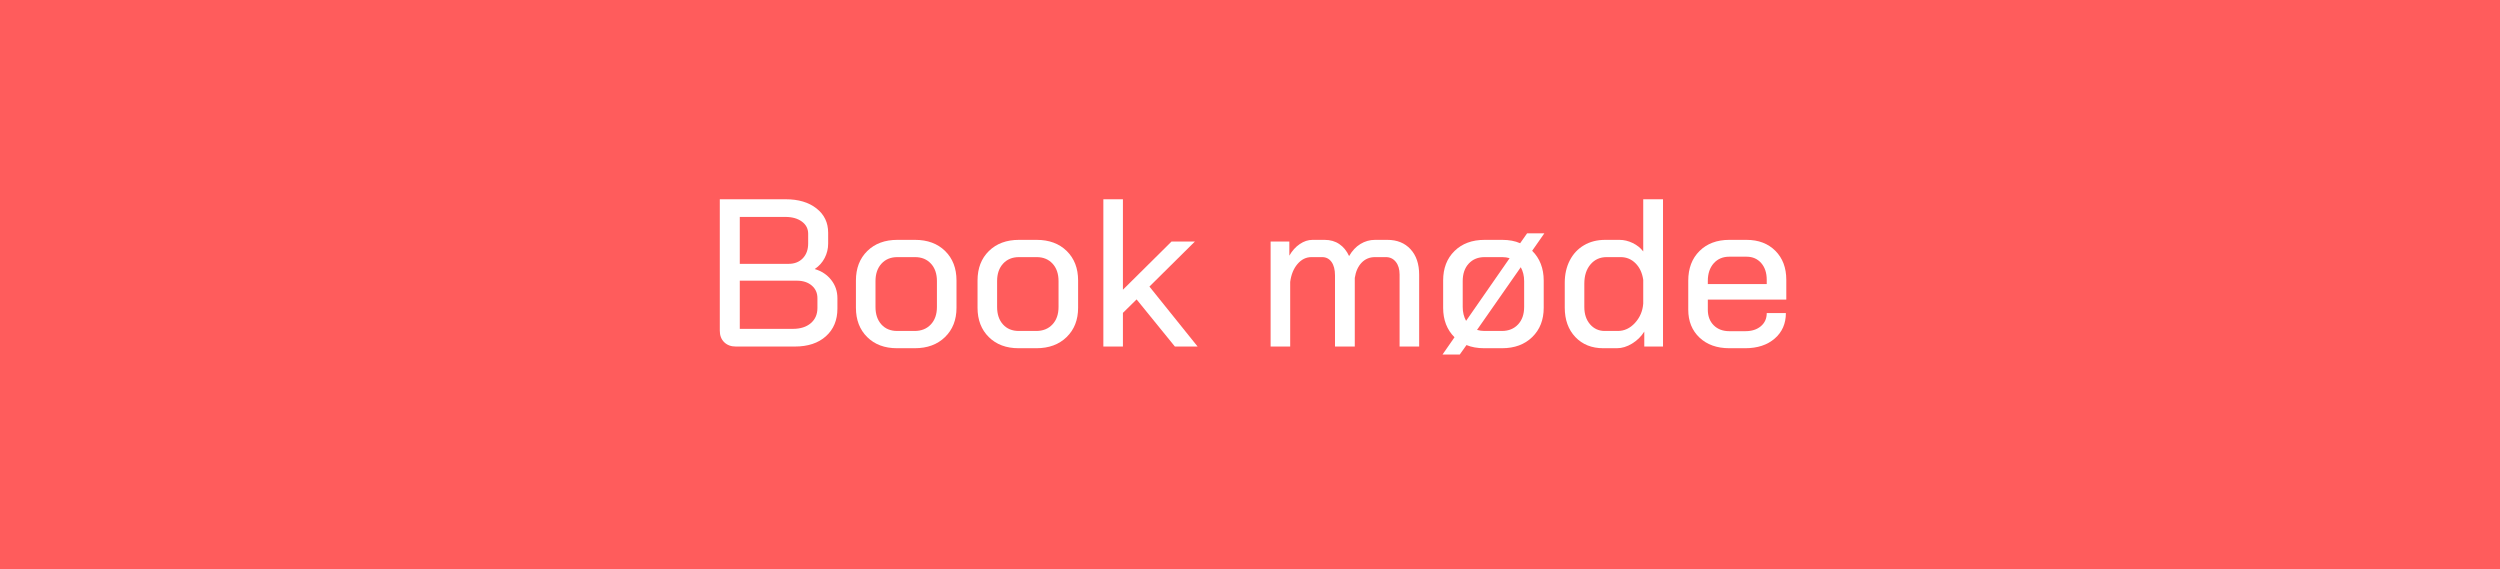 <?xml version="1.0" encoding="UTF-8"?>
<svg width="202px" height="46px" viewBox="0 0 202 46" version="1.1" xmlns="http://www.w3.org/2000/svg" xmlns:xlink="http://www.w3.org/1999/xlink">
    <rect x="0" y="0" width="202" height="46" fill="#333333" stroke="none"/>
    <title>Knap</title>
    <g id="Page-1" stroke="none" stroke-width="1" fill="none" fill-rule="evenodd">
        <g id="contact_seo_flemming" transform="translate(-349, -147)">
            <g id="Knap" transform="translate(349, 147)">
                <rect id="btn" stroke="#FF5C5C" fill="#FF5C5C" x="0.5" y="0.5" width="201" height="45"></rect>
                <g id="Book-møde" transform="translate(58.16, 16.1)" fill="#FFFFFF" fill-rule="nonzero">
                    <path d="M1.292,11.9 C0.907,11.9 0.595,11.784 0.357,11.552 C0.119,11.319 0,11.01 0,10.625 L0,0 L5.321,0 C6.352,0 7.183,0.246 7.811,0.74 C8.441,1.232 8.755,1.887 8.755,2.703 L8.755,3.587 C8.755,3.995 8.662,4.38 8.475,4.743 C8.287,5.106 8.024,5.4 7.684,5.627 L7.684,5.644 C8.228,5.803 8.667,6.095 9.002,6.519 C9.336,6.944 9.503,7.435 9.503,7.99 L9.503,8.84 C9.503,9.769 9.194,10.512 8.576,11.067 C7.959,11.622 7.123,11.9 6.069,11.9 L1.292,11.9 Z M5.559,5.219 C6.035,5.219 6.418,5.069 6.707,4.769 C6.995,4.468 7.14,4.069 7.14,3.57 L7.14,2.788 C7.14,2.38 6.97,2.051 6.63,1.802 C6.29,1.553 5.848,1.428 5.304,1.428 L1.615,1.428 L1.615,5.219 L5.559,5.219 Z M5.899,10.472 C6.511,10.472 6.995,10.319 7.353,10.013 C7.71,9.707 7.888,9.299 7.888,8.789 L7.888,7.99 C7.888,7.571 7.735,7.231 7.429,6.97 C7.123,6.709 6.721,6.579 6.222,6.579 L1.615,6.579 L1.615,10.472 L5.899,10.472 Z" id="Shape"></path>
                    <path d="M14.314,12.036 C13.317,12.036 12.515,11.736 11.909,11.135 C11.302,10.534 10.999,9.747 10.999,8.772 L10.999,6.562 C10.999,5.576 11.305,4.783 11.917,4.182 C12.529,3.581 13.339,3.281 14.348,3.281 L15.776,3.281 C16.785,3.281 17.595,3.581 18.207,4.182 C18.819,4.783 19.125,5.576 19.125,6.562 L19.125,8.772 C19.125,9.747 18.816,10.534 18.198,11.135 C17.581,11.736 16.768,12.036 15.759,12.036 L14.314,12.036 Z M15.742,10.642 C16.286,10.642 16.722,10.466 17.051,10.115 C17.38,9.764 17.544,9.293 17.544,8.704 L17.544,6.613 C17.544,6.024 17.383,5.553 17.059,5.202 C16.736,4.851 16.309,4.675 15.776,4.675 L14.348,4.675 C13.815,4.675 13.387,4.851 13.065,5.202 C12.742,5.553 12.58,6.024 12.58,6.613 L12.58,8.704 C12.58,9.293 12.739,9.764 13.056,10.115 C13.373,10.466 13.798,10.642 14.331,10.642 L15.742,10.642 Z" id="Shape"></path>
                    <path d="M24.14,12.036 C23.143,12.036 22.341,11.736 21.735,11.135 C21.128,10.534 20.825,9.747 20.825,8.772 L20.825,6.562 C20.825,5.576 21.131,4.783 21.743,4.182 C22.355,3.581 23.165,3.281 24.174,3.281 L25.602,3.281 C26.611,3.281 27.421,3.581 28.033,4.182 C28.645,4.783 28.951,5.576 28.951,6.562 L28.951,8.772 C28.951,9.747 28.642,10.534 28.024,11.135 C27.407,11.736 26.594,12.036 25.585,12.036 L24.14,12.036 Z M25.568,10.642 C26.112,10.642 26.548,10.466 26.877,10.115 C27.206,9.764 27.37,9.293 27.37,8.704 L27.37,6.613 C27.37,6.024 27.209,5.553 26.886,5.202 C26.562,4.851 26.135,4.675 25.602,4.675 L24.174,4.675 C23.641,4.675 23.213,4.851 22.89,5.202 C22.567,5.553 22.406,6.024 22.406,6.613 L22.406,8.704 C22.406,9.293 22.565,9.764 22.882,10.115 C23.199,10.466 23.624,10.642 24.157,10.642 L25.568,10.642 Z" id="Shape"></path>
                    <polygon id="Path" points="36.771 11.9 33.677 8.092 32.572 9.18 32.572 11.9 30.991 11.9 30.991 0 32.572 0 32.572 7.31 36.499 3.417 38.386 3.417 34.714 7.055 38.607 11.9"></polygon>
                    <path d="M53.941,3.281 C54.723,3.281 55.346,3.533 55.811,4.037 C56.276,4.542 56.508,5.23 56.508,6.103 L56.508,11.9 L54.927,11.9 L54.927,6.086 C54.927,5.655 54.825,5.312 54.621,5.058 C54.417,4.803 54.151,4.675 53.822,4.675 L52.938,4.675 C52.507,4.675 52.148,4.825 51.858,5.125 C51.569,5.426 51.385,5.837 51.306,6.358 L51.306,11.9 L49.708,11.9 L49.708,6.154 C49.708,5.689 49.614,5.327 49.428,5.066 C49.24,4.805 48.988,4.675 48.671,4.675 L47.804,4.675 C47.373,4.675 46.999,4.859 46.682,5.228 C46.365,5.596 46.166,6.08 46.087,6.681 L46.087,11.9 L44.506,11.9 L44.506,3.417 L46.019,3.417 L46.019,4.556 C46.246,4.159 46.526,3.848 46.861,3.621 C47.195,3.394 47.538,3.281 47.889,3.281 L48.875,3.281 C49.328,3.281 49.722,3.394 50.056,3.621 C50.391,3.848 50.654,4.171 50.847,4.59 C51.096,4.159 51.402,3.833 51.765,3.612 C52.128,3.392 52.519,3.281 52.938,3.281 L53.941,3.281 Z" id="Path"></path>
                    <path d="M65.637,4.165 C65.943,4.46 66.175,4.811 66.334,5.219 C66.493,5.627 66.572,6.075 66.572,6.562 L66.572,8.772 C66.572,9.747 66.263,10.534 65.645,11.135 C65.028,11.736 64.215,12.036 63.206,12.036 L61.761,12.036 C61.217,12.036 60.741,11.951 60.333,11.781 L59.789,12.546 L58.395,12.546 L59.364,11.152 C58.752,10.54 58.446,9.747 58.446,8.772 L58.446,6.562 C58.446,5.576 58.752,4.783 59.364,4.182 C59.976,3.581 60.786,3.281 61.795,3.281 L63.223,3.281 C63.778,3.281 64.26,3.372 64.668,3.553 L65.229,2.754 L66.623,2.754 L65.637,4.165 Z M60.027,8.704 C60.027,9.123 60.118,9.497 60.299,9.826 L63.818,4.76 C63.625,4.703 63.427,4.675 63.223,4.675 L61.795,4.675 C61.262,4.675 60.834,4.851 60.511,5.202 C60.188,5.553 60.027,6.024 60.027,6.613 L60.027,8.704 Z M64.991,6.613 C64.991,6.194 64.9,5.82 64.719,5.491 L61.183,10.557 C61.387,10.614 61.585,10.642 61.778,10.642 L63.189,10.642 C63.733,10.642 64.169,10.466 64.498,10.115 C64.827,9.764 64.991,9.293 64.991,8.704 L64.991,6.613 Z" id="Shape"></path>
                    <path d="M71.383,12.036 C70.454,12.036 69.703,11.736 69.13,11.135 C68.558,10.534 68.272,9.741 68.272,8.755 L68.272,6.749 C68.272,6.069 68.408,5.465 68.68,4.939 C68.952,4.412 69.335,4.003 69.828,3.715 C70.32,3.425 70.89,3.281 71.536,3.281 L72.692,3.281 C73.055,3.281 73.412,3.366 73.763,3.536 C74.114,3.706 74.398,3.933 74.613,4.216 L74.613,0 L76.211,0 L76.211,11.9 L74.698,11.9 L74.698,10.693 C74.449,11.09 74.12,11.413 73.712,11.662 C73.304,11.911 72.896,12.036 72.488,12.036 L71.383,12.036 Z M72.556,10.642 C73.089,10.642 73.553,10.424 73.95,9.988 C74.347,9.551 74.568,9.033 74.613,8.432 L74.613,6.511 C74.534,5.956 74.327,5.511 73.993,5.176 C73.658,4.842 73.259,4.675 72.794,4.675 L71.655,4.675 C71.122,4.675 70.689,4.87 70.355,5.261 C70.02,5.652 69.853,6.171 69.853,6.817 L69.853,8.704 C69.853,9.282 70.009,9.749 70.32,10.107 C70.632,10.463 71.026,10.642 71.502,10.642 L72.556,10.642 Z" id="Shape"></path>
                    <path d="M81.566,12.036 C80.569,12.036 79.767,11.75 79.16,11.178 C78.554,10.605 78.251,9.854 78.251,8.925 L78.251,6.579 C78.251,5.582 78.554,4.783 79.16,4.182 C79.767,3.581 80.569,3.281 81.566,3.281 L82.96,3.281 C83.923,3.281 84.7,3.576 85.289,4.165 C85.878,4.754 86.173,5.536 86.173,6.511 L86.173,8.109 L79.832,8.109 L79.832,8.925 C79.832,9.446 79.991,9.866 80.308,10.183 C80.625,10.5 81.045,10.659 81.566,10.659 L82.875,10.659 C83.385,10.659 83.799,10.526 84.116,10.259 C84.433,9.993 84.592,9.639 84.592,9.197 L86.139,9.197 C86.139,10.047 85.839,10.733 85.238,11.254 C84.637,11.775 83.844,12.036 82.858,12.036 L81.566,12.036 Z M84.592,6.851 L84.592,6.511 C84.592,5.944 84.442,5.491 84.141,5.151 C83.841,4.811 83.447,4.641 82.96,4.641 L81.566,4.641 C81.045,4.641 80.625,4.819 80.308,5.176 C79.991,5.534 79.832,6.007 79.832,6.596 L79.832,6.851 L84.592,6.851 Z" id="Shape"></path>
                </g>
            </g>
        </g>
    </g>
</svg>